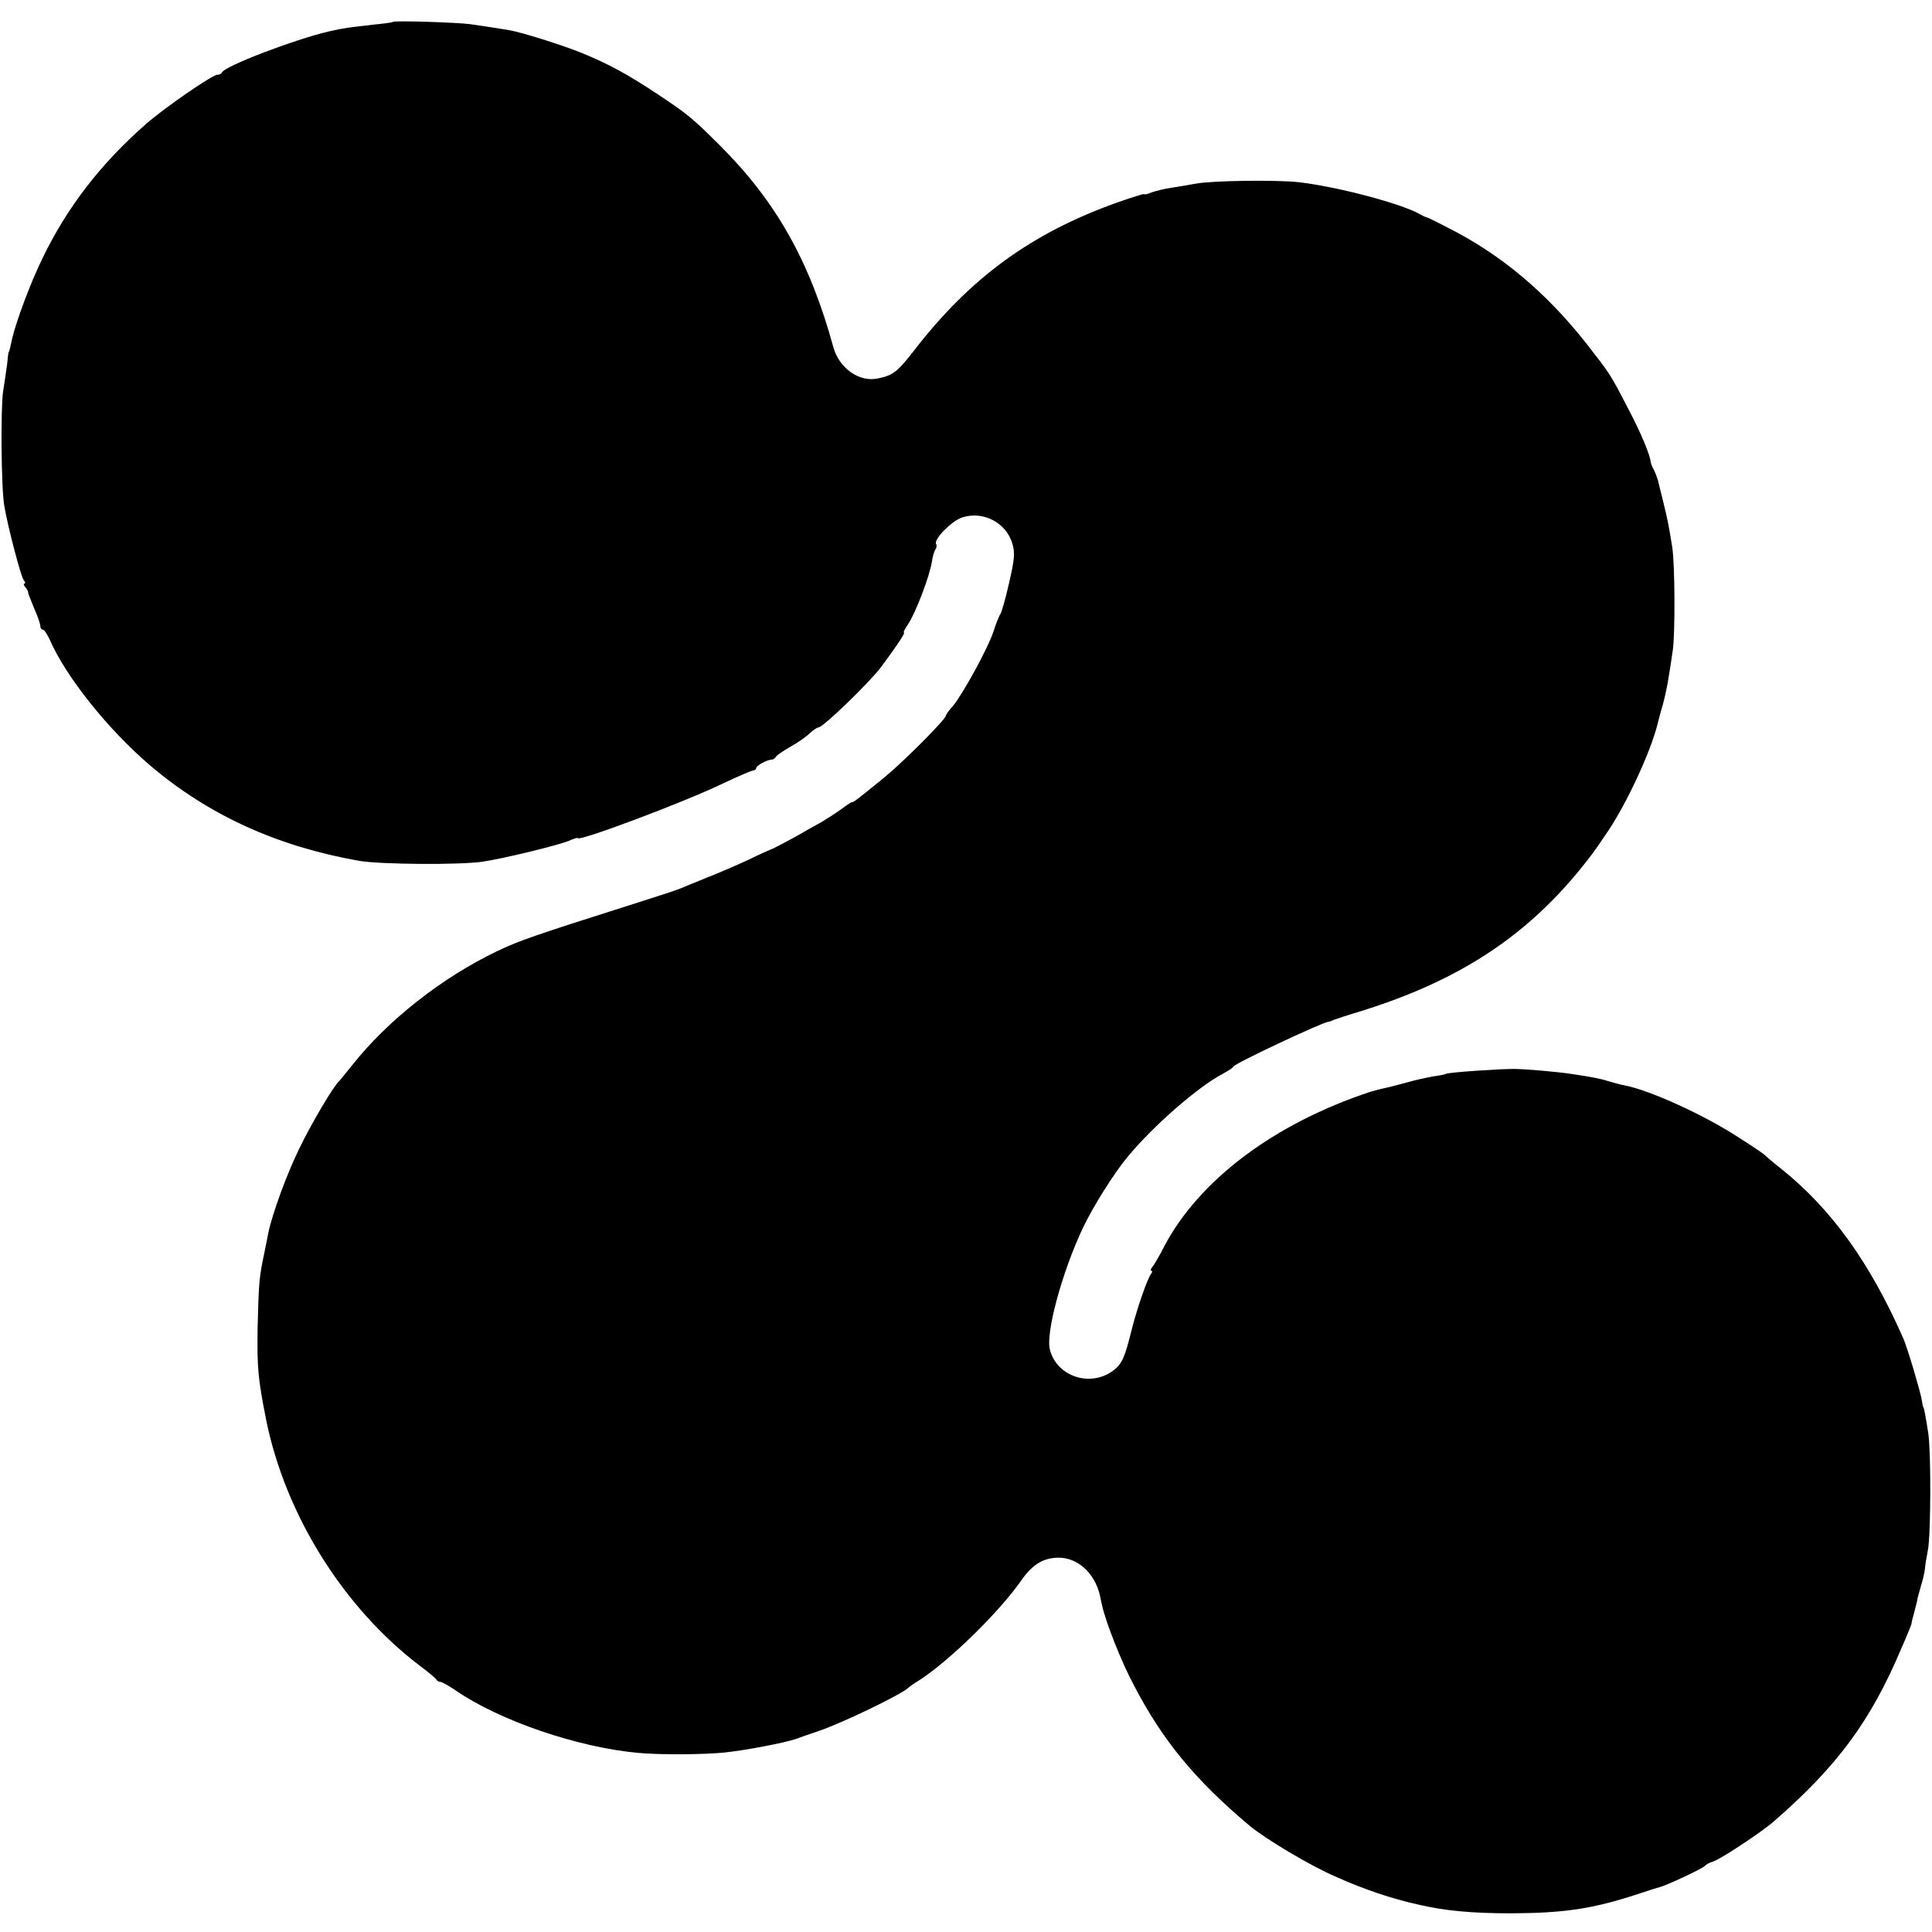 <?xml version="1.0" standalone="no"?>
<!DOCTYPE svg PUBLIC "-//W3C//DTD SVG 20010904//EN"
 "http://www.w3.org/TR/2001/REC-SVG-20010904/DTD/svg10.dtd">
<svg version="1.0" xmlns="http://www.w3.org/2000/svg"
 width="672pt" height="672pt" viewBox="0 0 672 672"
 preserveAspectRatio="xMidYMid meet">
<g transform="translate(0,672) scale(0.1,-0.1)"
fill="#000000" stroke="none">
<path d="M1367 6644 c-1 -2 -30 -6 -62 -9 -95 -11 -107 -12 -160 -24 -120 -28
-364 -121 -373 -143 -2 -5 -9 -8 -16 -8 -17 0 -183 -114 -249 -172 -156 -137
-274 -289 -360 -468 -41 -84 -90 -216 -104 -275 -8 -37 -11 -50 -13 -50 -1 0
-3 -18 -5 -40 -3 -22 -9 -65 -14 -95 -9 -57 -7 -339 4 -400 13 -76 58 -246 67
-257 6 -7 7 -13 3 -13 -4 0 -3 -6 3 -12 6 -7 10 -15 10 -18 -1 -3 9 -27 20
-54 12 -27 22 -55 22 -62 0 -8 4 -14 9 -14 5 0 16 -17 25 -37 56 -128 203
-312 350 -437 203 -172 441 -280 724 -330 75 -13 352 -15 432 -3 78 12 257 56
298 72 17 8 32 12 32 10 0 -14 371 125 507 191 51 24 97 44 103 44 5 0 10 4
10 8 0 9 37 29 54 30 5 0 12 4 15 10 3 5 26 21 51 35 25 14 55 35 67 47 12 11
26 20 30 20 16 0 176 155 217 209 60 81 86 121 80 121 -3 0 3 12 14 28 27 40
77 171 84 222 2 14 7 31 11 38 5 6 6 16 3 20 -9 16 54 80 90 92 73 24 153 -17
175 -90 10 -33 8 -54 -11 -137 -12 -54 -26 -102 -30 -108 -4 -5 -15 -32 -24
-60 -19 -59 -107 -219 -141 -260 -14 -15 -25 -31 -25 -34 0 -13 -148 -161
-215 -216 -100 -81 -105 -85 -111 -85 -3 0 -20 -11 -37 -24 -18 -13 -49 -33
-69 -45 -21 -12 -53 -29 -71 -40 -46 -26 -101 -55 -107 -56 -3 -1 -39 -17 -80
-37 -41 -19 -106 -47 -145 -62 -38 -16 -79 -32 -90 -37 -11 -5 -92 -31 -180
-59 -328 -104 -382 -123 -455 -158 -191 -91 -382 -241 -505 -397 -22 -27 -42
-52 -45 -55 -20 -17 -98 -150 -139 -235 -43 -87 -94 -228 -107 -290 -2 -11 -9
-45 -15 -75 -18 -84 -19 -104 -23 -258 -2 -141 1 -175 30 -322 67 -329 268
-651 533 -853 31 -23 57 -45 59 -49 2 -5 8 -8 14 -8 5 0 28 -13 52 -29 153
-106 426 -199 636 -218 76 -7 223 -6 297 1 71 7 213 34 253 48 8 3 44 16 80
28 82 28 289 128 310 150 3 3 18 14 35 24 106 68 281 239 358 350 38 54 75 77
127 78 68 1 128 -53 146 -132 2 -11 6 -28 8 -37 14 -60 66 -192 109 -273 101
-194 213 -330 403 -490 55 -46 212 -140 301 -178 98 -44 193 -76 288 -97 90
-21 184 -30 320 -30 187 1 284 15 445 68 36 12 67 22 70 22 27 7 153 66 160
75 3 4 15 11 28 15 25 7 170 103 211 139 222 193 338 350 445 604 20 45 35 83
35 85 -1 1 4 20 10 42 6 22 11 43 11 47 1 4 6 22 11 40 6 18 12 44 14 58 1 14
6 45 11 70 10 56 11 338 1 405 -9 58 -15 90 -17 90 -1 0 -4 13 -6 28 -6 32
-50 181 -64 212 -116 264 -251 451 -425 590 -28 22 -52 43 -55 46 -3 4 -44 32
-93 63 -118 77 -308 164 -397 181 -13 2 -37 9 -54 14 -28 9 -59 15 -126 25
-51 8 -166 18 -205 18 -53 0 -228 -12 -235 -17 -3 -2 -23 -6 -45 -9 -22 -4
-65 -13 -95 -22 -30 -8 -64 -17 -75 -19 -11 -2 -33 -8 -50 -13 -332 -110 -594
-306 -716 -538 -16 -32 -35 -64 -41 -71 -6 -7 -7 -13 -3 -13 4 0 3 -6 -2 -12
-13 -18 -49 -121 -68 -198 -23 -93 -33 -115 -64 -138 -79 -58 -195 -20 -219
73 -16 58 43 273 115 425 35 73 108 190 155 246 88 107 245 244 331 289 20 11
37 22 37 25 0 9 302 151 330 156 3 0 12 3 20 7 8 3 53 18 100 32 328 103 558
251 751 485 44 54 55 69 104 142 65 98 145 270 170 368 2 8 10 40 19 70 8 30
17 73 20 95 4 22 10 63 14 91 9 55 8 306 -2 364 -13 80 -17 98 -31 155 -8 33
-17 68 -19 77 -3 9 -9 25 -14 35 -6 10 -10 23 -11 28 -1 21 -35 103 -76 180
-66 128 -63 122 -151 235 -138 174 -294 305 -476 397 -40 21 -75 38 -78 38 -3
0 -14 6 -25 12 -66 36 -281 93 -415 109 -77 9 -306 6 -362 -5 -29 -5 -69 -12
-89 -15 -20 -3 -48 -10 -63 -15 -14 -6 -26 -9 -26 -6 0 2 -42 -11 -93 -29
-298 -106 -511 -261 -706 -513 -59 -76 -74 -88 -126 -99 -65 -15 -135 34 -156
107 -82 300 -200 509 -395 703 -94 94 -111 108 -213 176 -107 71 -174 108
-273 148 -68 27 -198 68 -246 77 -29 5 -95 15 -137 21 -44 6 -263 13 -268 8z"/>
</g>
</svg>
